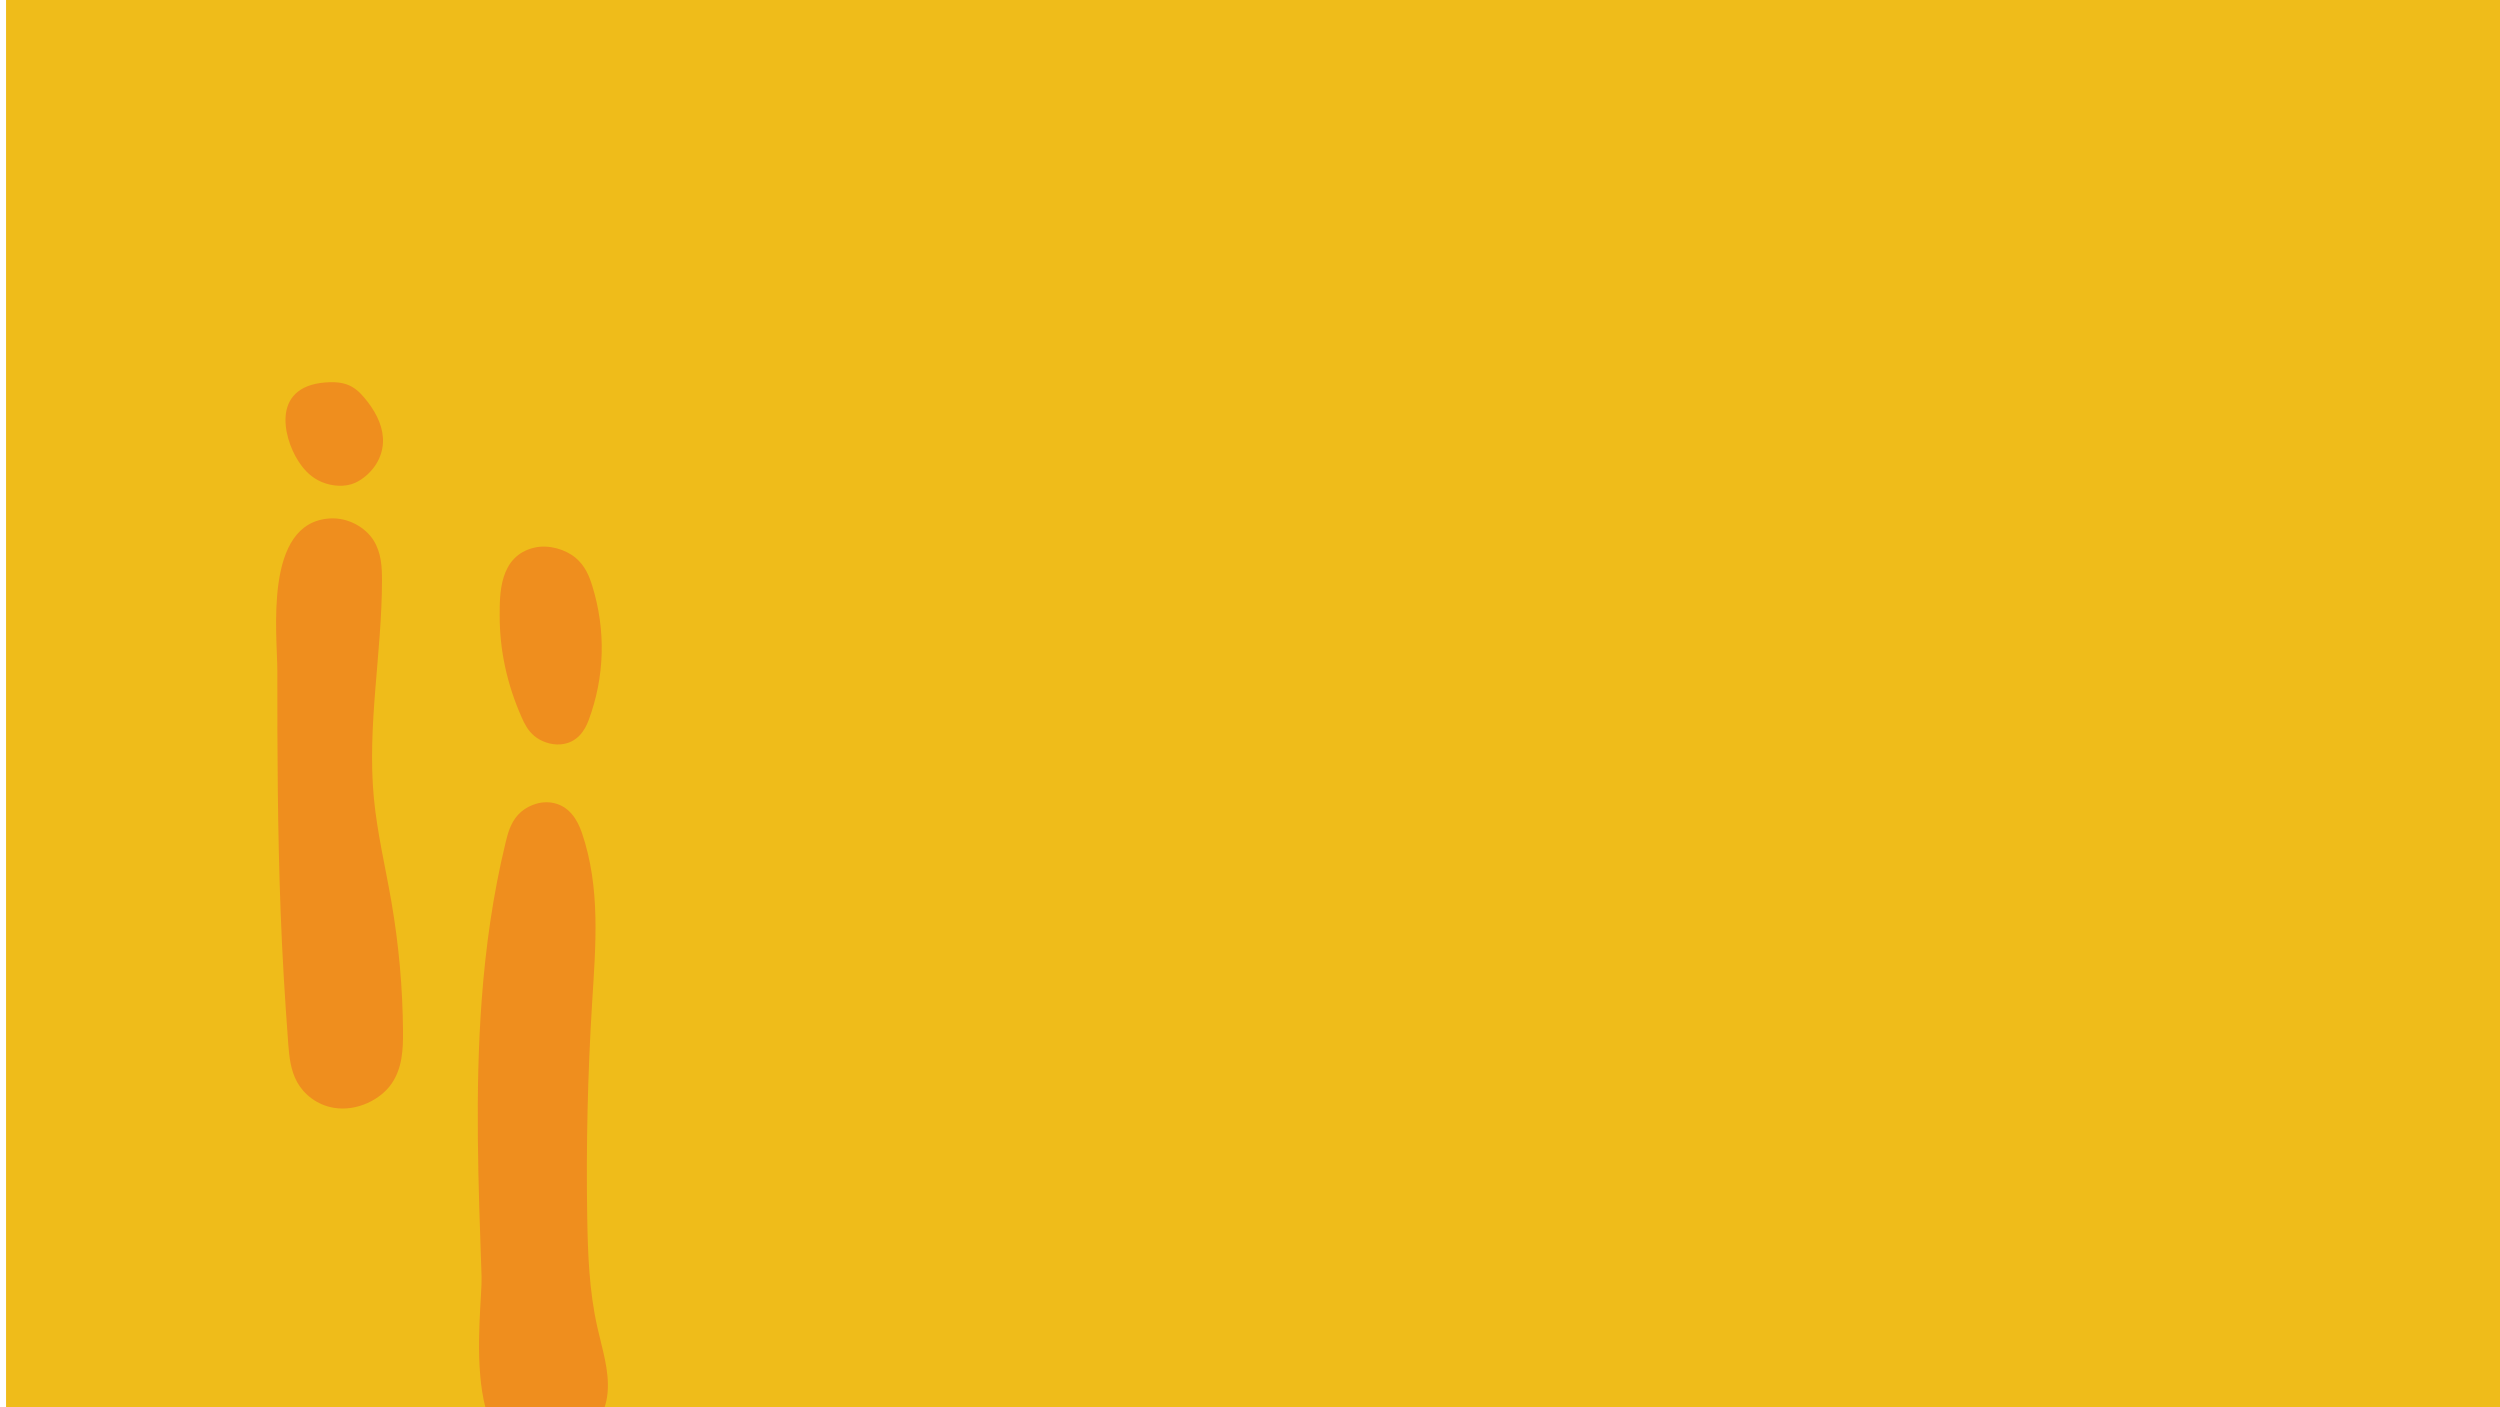 <svg viewBox="0 0 1923 1082.55" xmlns:xlink="http://www.w3.org/1999/xlink" xmlns="http://www.w3.org/2000/svg" data-name="Layer 2" id="Layer_2">
  <defs>
    <style>
      .cls-1 {
        clip-path: url(#clippath);
      }

      .cls-2 {
        fill: none;
      }

      .cls-2, .cls-3, .cls-4 {
        stroke-width: 0px;
      }

      .cls-3 {
        fill: #efbc1a;
      }

      .cls-4 {
        fill: #ef8e1e;
      }
    </style>
    <clipPath id="clippath">
      <rect height="1082.55" width="1923" class="cls-2"></rect>
    </clipPath>
  </defs>
  <g data-name="Camada 1" id="Camada_1">
    <g class="cls-1">
      <rect height="1082.55" width="1918.35" x="4.65" class="cls-3"></rect>
      <g>
        <g>
          <path d="M388.87,648.18c1.81-7.44,3.88-15.09,9.54-21.37,5.66-6.28,15.83-10.92,25.79-9.44,13.4,1.99,19.95,13.19,23.33,23.04,14.62,42.56,10.64,87.24,7.92,131.13-3.39,54.81-4.65,109.68-3.76,164.54.46,28.35,1.5,56.8,7.77,84.77,3.73,16.66,9.33,33.34,7.91,50.19-1.43,16.86-11.45,34.48-31.42,42.49-87,34.89-64.64-105.67-65.53-131.37-2.46-71.03-5.18-142.17.11-213.17,3.02-40.49,8.65-80.9,18.35-120.81Z" class="cls-4"></path>
          <path d="M401.25,551.77c2.23,5.03,4.78,10.14,9.68,14.28,4.91,4.14,12.69,7.18,20.41,6.51,12.49-1.09,18.43-10.45,21.44-18.56,12.39-33.44,13.38-68.94,2.86-103.11-2.38-7.74-5.54-15.69-13.02-21.93-7.47-6.23-20.34-10.29-31.41-7.76-27.67,6.33-26.8,36.85-26.85,52.29-.1,26.34,5.59,52.8,16.89,78.27Z" class="cls-4"></path>
        </g>
        <g>
          <path d="M221.71,802.94c.81,9.99,1.76,20.19,6.87,29.45,5.1,9.26,15.16,17.59,28.29,19.76,17.89,2.95,36.15-6.53,44.42-18.71,8.27-12.17,8.8-26.36,8.71-40-.24-33.49-3.24-66.98-8.99-100.2-4.58-26.46-10.91-52.78-13.43-79.39-5.27-55.62,6.16-111.34,6.25-167.1.02-10.63-.49-21.62-6.57-31.24-6.08-9.62-19.18-17.55-33.42-16.72-51.48,3-40.47,89.56-40.5,117.52-.09,61.44.22,122.89,2.49,184.31,1.26,34.13,3.34,68.22,5.9,102.3Z" class="cls-4"></path>
          <path d="M229.35,354.48c3.61,5.64,8.24,11.18,15.36,14.98,7.13,3.8,17.2,5.53,25.48,3.03,3.81-1.15,6.98-3.09,9.73-5.22,10.66-8.26,15.33-19.6,14.63-30.56-.71-10.97-6.46-21.58-14.56-31.08-3.45-4.04-7.61-8.09-13.8-10.13-3.68-1.21-7.86-1.63-11.95-1.53-46.31,1.07-36.72,42-24.89,60.5Z" class="cls-4"></path>
        </g>
      </g>
    </g>
  </g>
</svg>